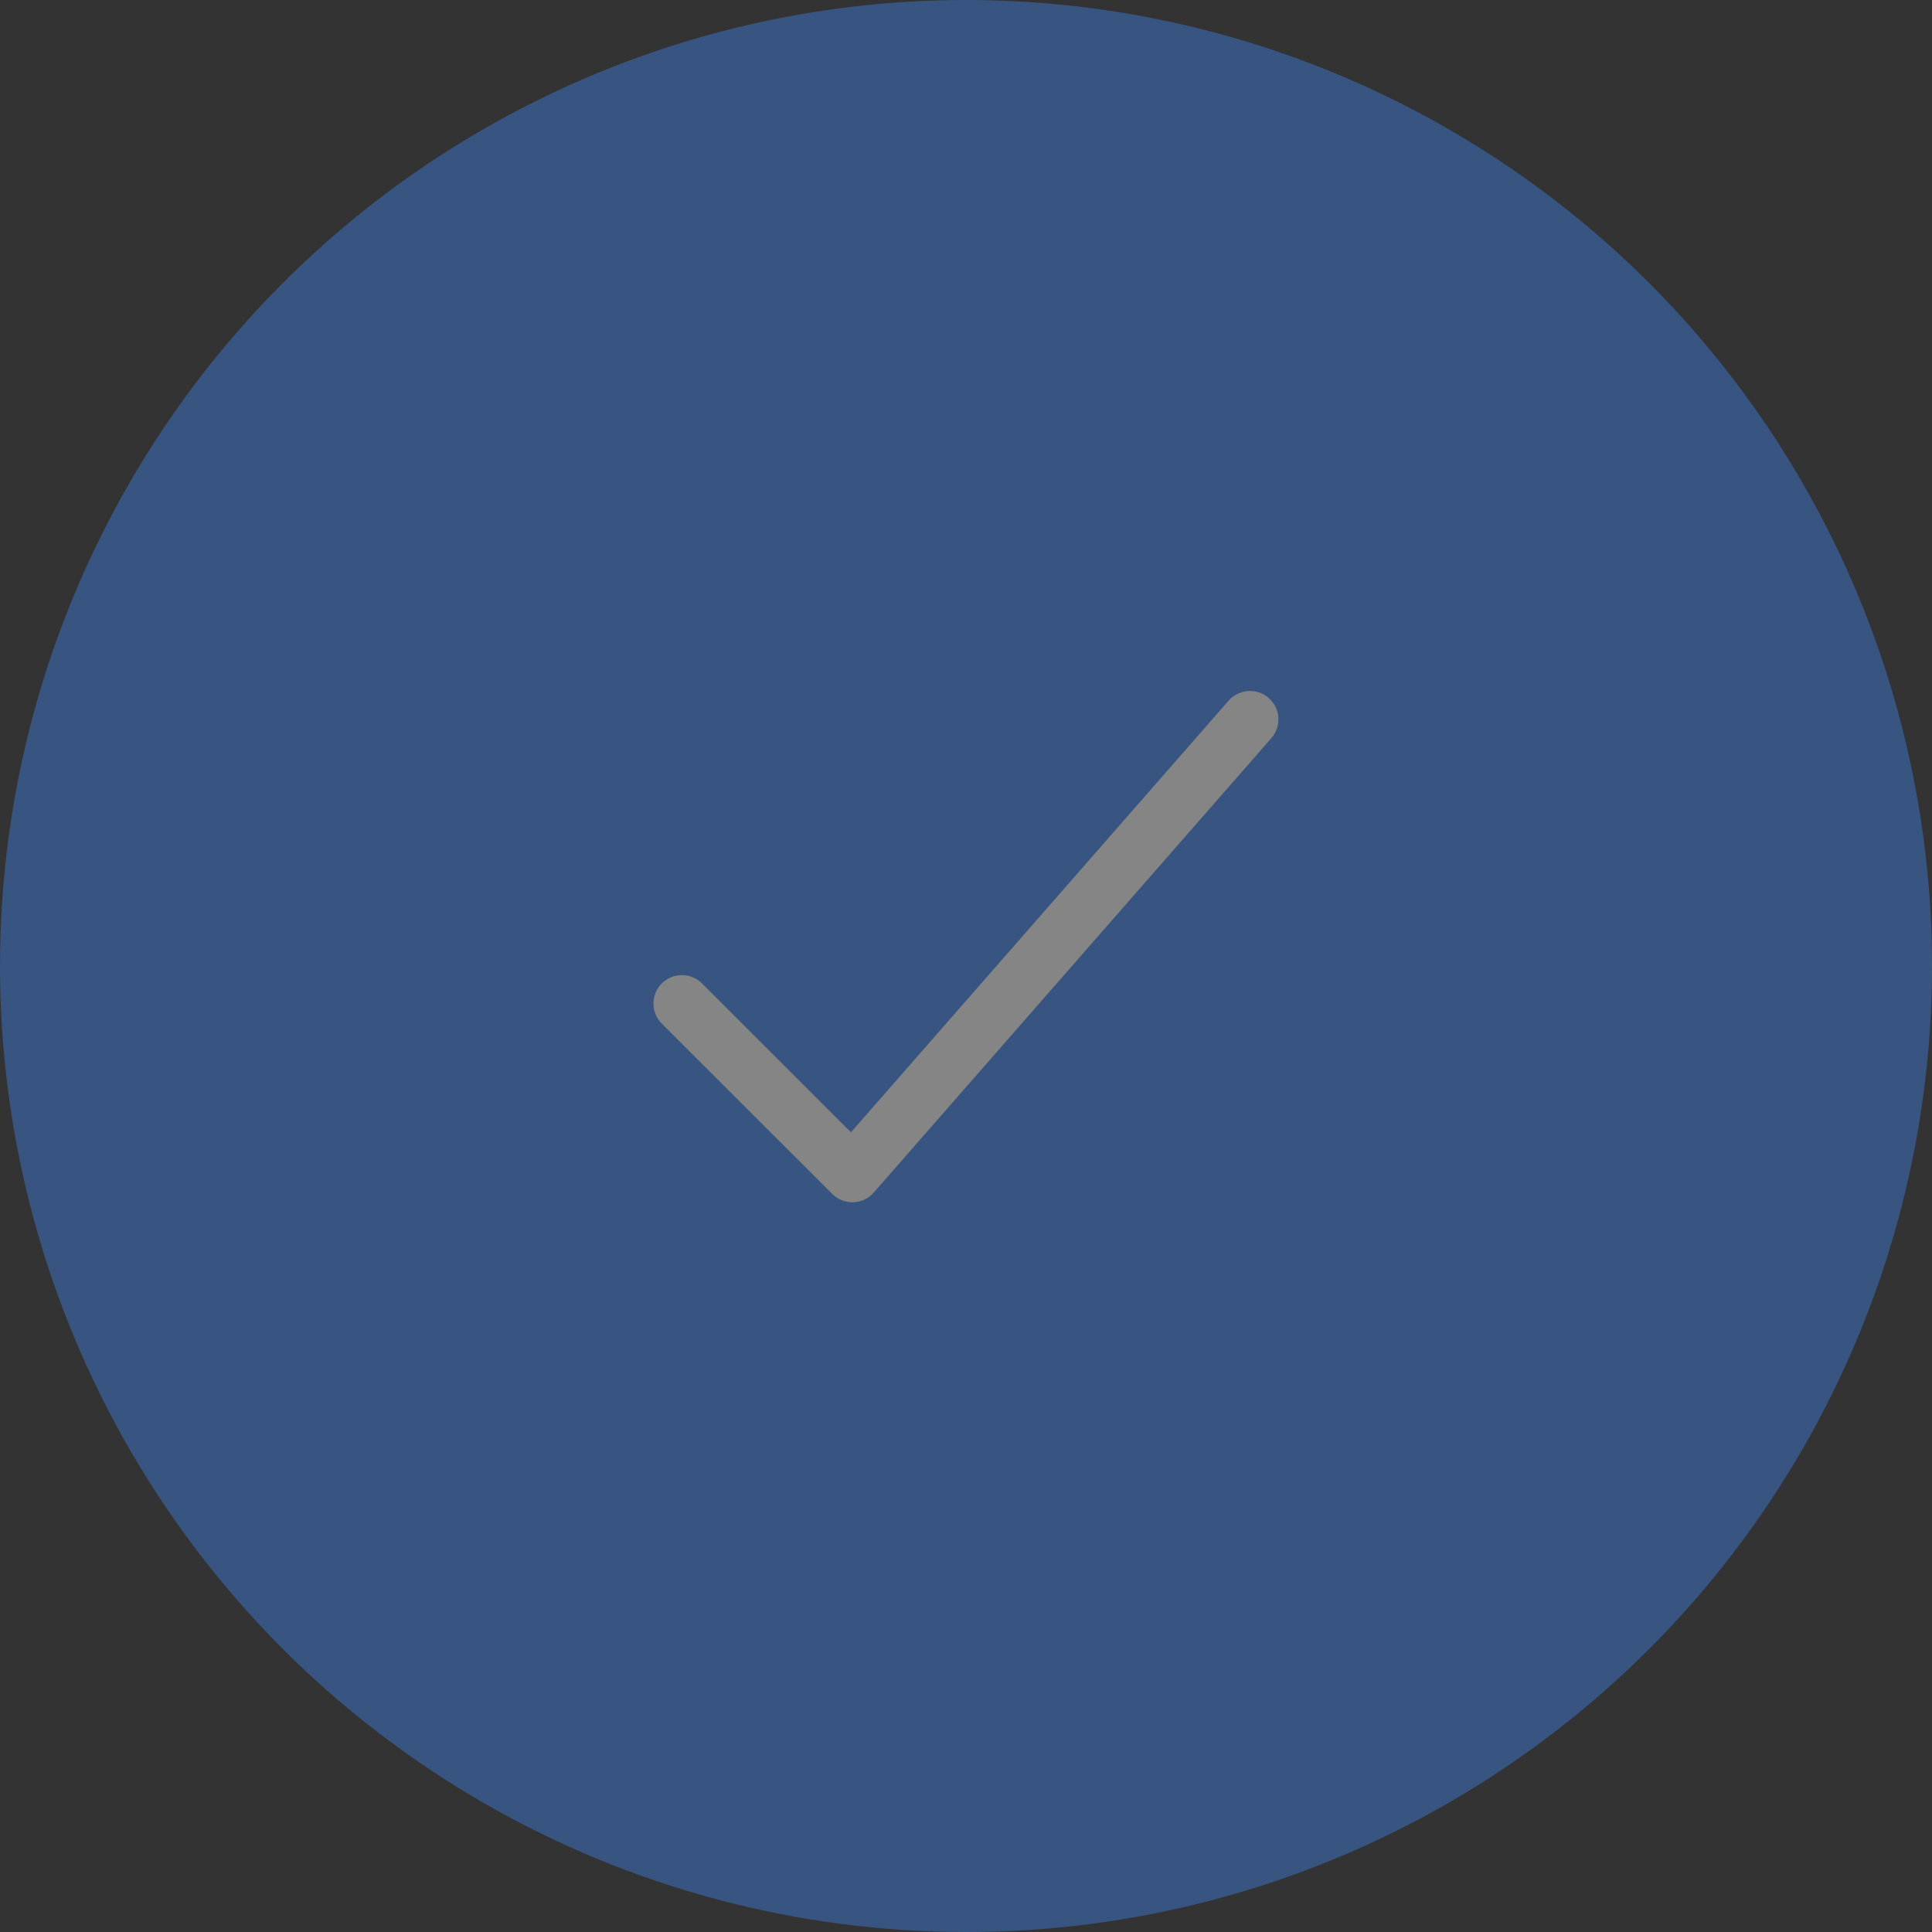 <svg width="17" height="17" viewBox="0 0 17 17" fill="none" xmlns="http://www.w3.org/2000/svg">
<rect x="0" y="0" width="17" height="17" fill="#333333" stroke="none"/>
<g id="Group 44" opacity="0.4">
<circle id="Ellipse 21" cx="8.5" cy="8.5" r="8.5" fill="#3E87F4"/>
<path id="Vector" d="M10.999 6.33L7.5 10.329L6 8.83" stroke="white" stroke-width="0.5" stroke-linecap="round" stroke-linejoin="round"/>
</g>
</svg>
